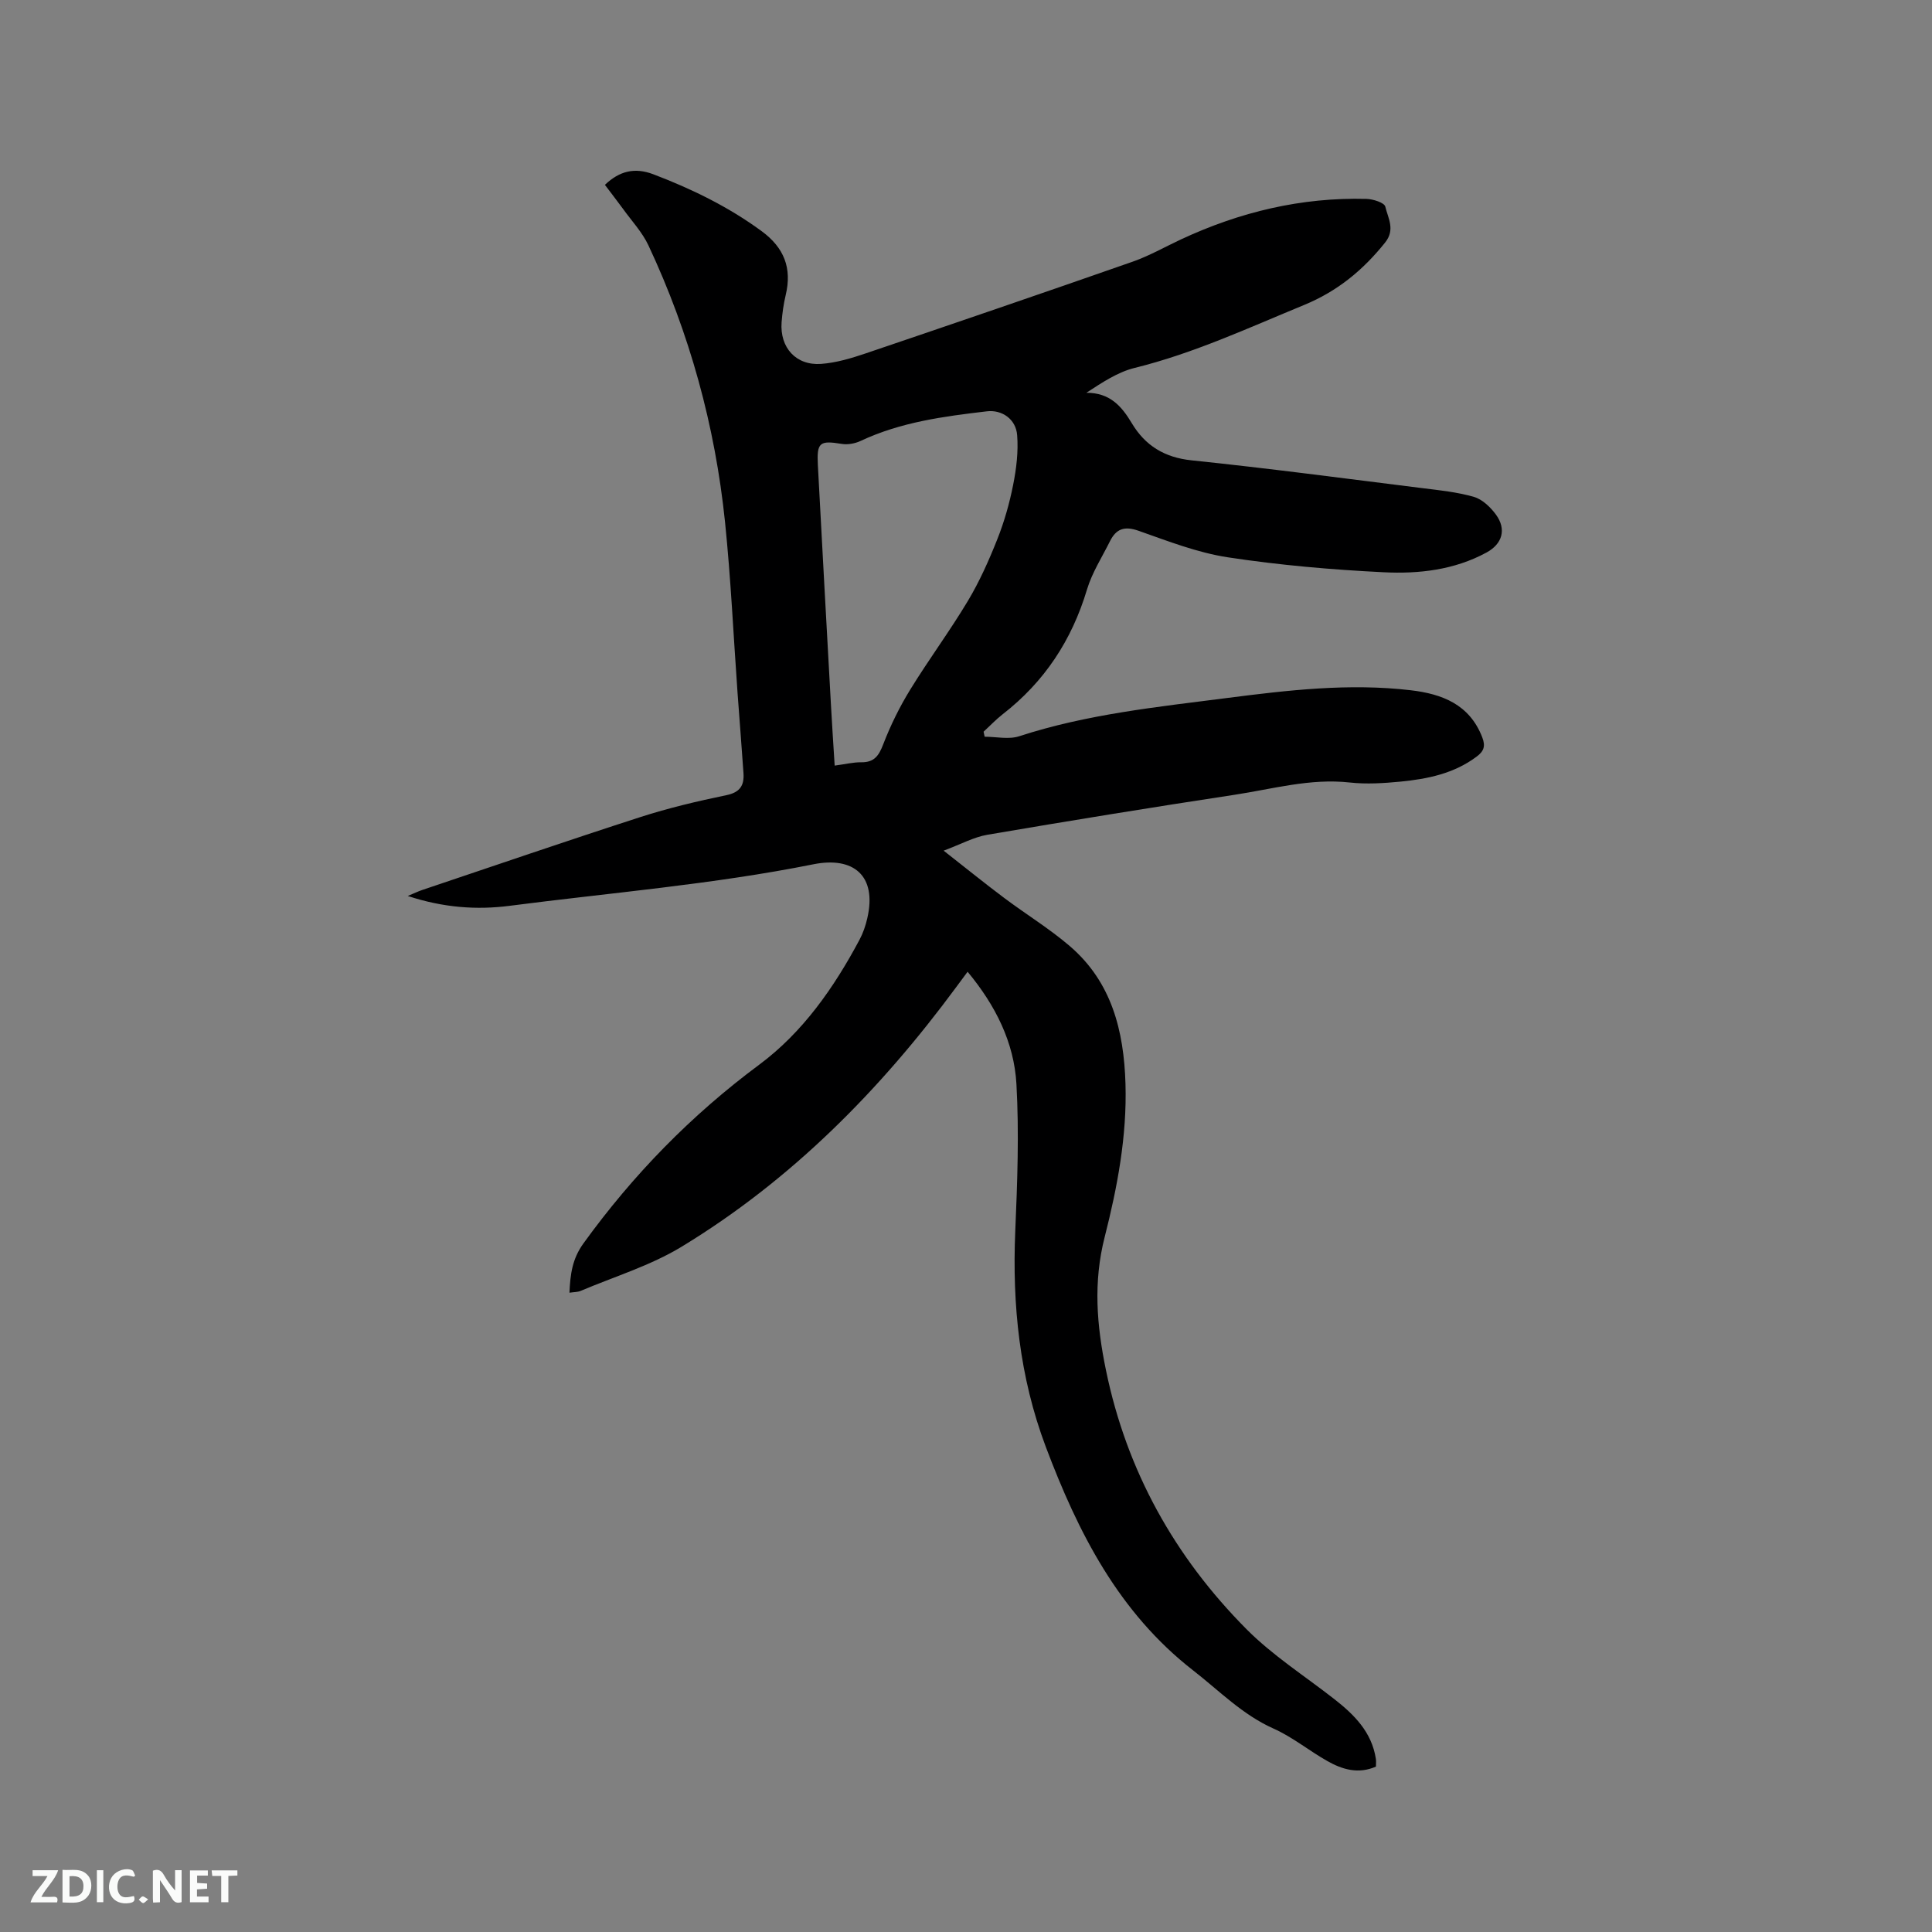 <svg enable-background="new 0 0 400 400" viewBox="0 0 400 400" xmlns="http://www.w3.org/2000/svg"><rect x="0" y="0" width="400" height="400" fill="#808080" stroke="none"/><path d="m125.24 38.27c3.04-2.9 6.2-3.64 10.02-2.19 7.96 3.03 15.52 6.71 22.42 11.77 4.66 3.42 6.33 7.66 4.99 13.24-.44 1.85-.71 3.76-.85 5.65-.38 5.23 2.98 8.98 8.19 8.6 3.11-.23 6.23-1.16 9.21-2.17 18.44-6.25 36.87-12.55 55.25-18.98 3.46-1.21 6.69-3.06 10.03-4.62 12.18-5.68 24.94-8.75 38.42-8.39 1.37.04 3.7.78 3.89 1.6.55 2.36 2.12 4.75-.04 7.44-4.58 5.71-9.83 10.06-16.79 12.93-11.55 4.75-22.85 10.01-35.06 13.02-3.53.87-6.74 3.03-10 5.15 4.86-.01 7.28 2.74 9.42 6.32 2.75 4.6 6.74 7.09 12.38 7.67 15.91 1.65 31.77 3.76 47.65 5.74 3.63.45 7.32.82 10.8 1.83 1.75.51 3.44 2.14 4.57 3.69 2.2 3.04 1.29 6.05-1.97 7.82-6.66 3.62-14.01 4.45-21.29 4.09-10.78-.53-21.58-1.47-32.24-3.09-6.31-.96-12.44-3.36-18.52-5.5-2.92-1.03-4.64-.4-5.91 2.16-1.65 3.31-3.71 6.51-4.76 10-3.14 10.5-8.82 19.12-17.46 25.83-1.4 1.09-2.63 2.4-3.95 3.61.07.35.15.7.22 1.04 2.4 0 4.99.61 7.16-.1 14.01-4.57 28.58-6.06 43.05-7.92 12.6-1.62 25.28-3.1 38.02-1.6 6.46.76 12.15 2.91 14.79 9.73.72 1.86.33 2.9-1.16 4.01-4.69 3.52-10.18 4.63-15.8 5.18-3.46.33-7.01.56-10.45.18-8.2-.91-16 1.35-23.92 2.55-17.07 2.59-34.11 5.37-51.13 8.27-2.8.48-5.43 1.94-9.05 3.29 4.74 3.71 8.58 6.83 12.54 9.79 4.49 3.37 9.32 6.32 13.57 9.96 8.69 7.45 11.21 17.55 11.54 28.53.32 10.83-1.68 21.39-4.31 31.72-2.39 9.38-1.65 18.25.26 27.53 4.3 20.9 14.23 38.67 29.09 53.64 5.41 5.45 12.04 9.68 18.13 14.44 4.18 3.26 7.82 6.87 8.67 12.43.08.5.01 1.02.01 1.6-3.64 1.59-6.96.6-10.05-1.15-3.78-2.13-7.21-4.97-11.14-6.72-6.45-2.88-11.22-7.82-16.63-12.03-15.45-12.02-23.84-28.55-30.53-46.31-5.44-14.44-6.97-29.35-6.32-44.66.43-10.15.81-20.35.24-30.47-.49-8.6-4.32-16.26-10.11-23.23-.87 1.17-1.59 2.14-2.31 3.12-15.75 21.36-34.16 40-56.93 53.83-6.43 3.9-13.87 6.16-20.86 9.12-.63.27-1.39.24-2.33.38.17-3.79.56-6.97 2.89-10.2 10.27-14.21 22.29-26.53 36.4-37.01 9.03-6.71 15.46-15.93 20.75-25.84.74-1.38 1.27-2.92 1.62-4.46 2.07-8.92-2.94-12.84-11.15-11.19-20.81 4.17-41.92 5.88-62.91 8.6-6.79.88-13.71.39-21.08-2.04 1.4-.58 2.17-.96 2.97-1.23 15.05-5.06 30.07-10.22 45.18-15.1 5.83-1.88 11.83-3.3 17.83-4.54 2.84-.59 3.7-2.03 3.53-4.57-.38-5.5-.82-10.99-1.22-16.48-.85-11.84-1.39-23.7-2.6-35.5-2.06-19.95-7.34-39.1-15.86-57.28-1.28-2.73-3.46-5.05-5.25-7.54-1.22-1.66-2.5-3.32-3.76-4.99zm47.57 120.24c2.19-.29 3.86-.71 5.52-.69 2.69.03 3.63-1.37 4.54-3.74 1.5-3.9 3.38-7.72 5.57-11.28 3.82-6.22 8.19-12.11 11.94-18.37 2.42-4.04 4.36-8.4 6.1-12.78 1.44-3.62 2.52-7.43 3.28-11.26.67-3.37 1.1-6.9.83-10.3-.26-3.34-3.17-5.3-6.27-4.93-8.94 1.05-17.85 2.23-26.14 6.13-1.17.55-2.69.82-3.94.61-4.52-.74-5.16-.32-4.91 4.39.87 16.5 1.79 32.99 2.7 49.48.22 4.12.5 8.22.78 12.74z" fill="#000001"/><g fill="#fafbfa"><path d="m37.59 393.81c-.92.31-1.52.05-2-.78-.7-1.2-1.52-2.34-2.47-3.78v4.59c-.55.03-.95.05-1.41.07-.03-.37-.06-.64-.06-.91 0-1.91 0-3.81 0-5.7 1.13-.41 1.77-.03 2.29.91.62 1.11 1.38 2.14 2.31 3.19v-4.2h1.35v6.61z"/><path d="m12.94 393.88v-6.75c1.9.19 3.93-.54 5.37 1.29.8 1.01.78 2.88.03 3.97-1.37 1.97-3.4 1.51-5.4 1.49m1.45-1.22c2.04.12 2.92-.58 2.89-2.21-.03-1.51-.98-2.19-2.89-2z"/><path d="m11.81 393.87h-5.49c.68-2.18 2.47-3.48 3.51-5.45h-3.08v-1.21h5.29c-.71 2.13-2.44 3.48-3.47 5.51.86 0 1.63.04 2.39-.01.79-.05 1.14.21.85 1.16"/><path d="m39.33 393.86v-6.61h3.7v1.07h-2.22v1.52c.68.04 1.34.09 2.07.13v1.07c-.72.05-1.38.09-2.1.14v1.48h2.4v1.19h-3.85z"/><path d="m27.71 388.56c-1.15-.3-2.46-.61-3.1.64-.37.73-.41 1.93-.06 2.67.63 1.35 1.99.93 3.17.68.35.94-.01 1.32-.93 1.46-1.62.25-3.05-.27-3.76-1.48-.73-1.24-.6-3.03.31-4.17.88-1.11 2.71-1.7 4-1.16.32.13.44.74.65 1.12-.1.08-.19.16-.28.24"/><path d="m49.15 387.24v1.07c-.59.02-1.17.05-1.87.08v5.44h-1.48v-5.44h-1.85c-.05-.4-.08-.73-.13-1.15z"/><path d="m20.06 387.21h1.33v6.62h-1.33z"/><path d="m30.68 393.25c-.49.38-.8.79-1.05.76-.32-.05-.6-.45-.9-.7.26-.24.51-.64.8-.67.29-.04.62.3 1.15.61"/></g></svg>